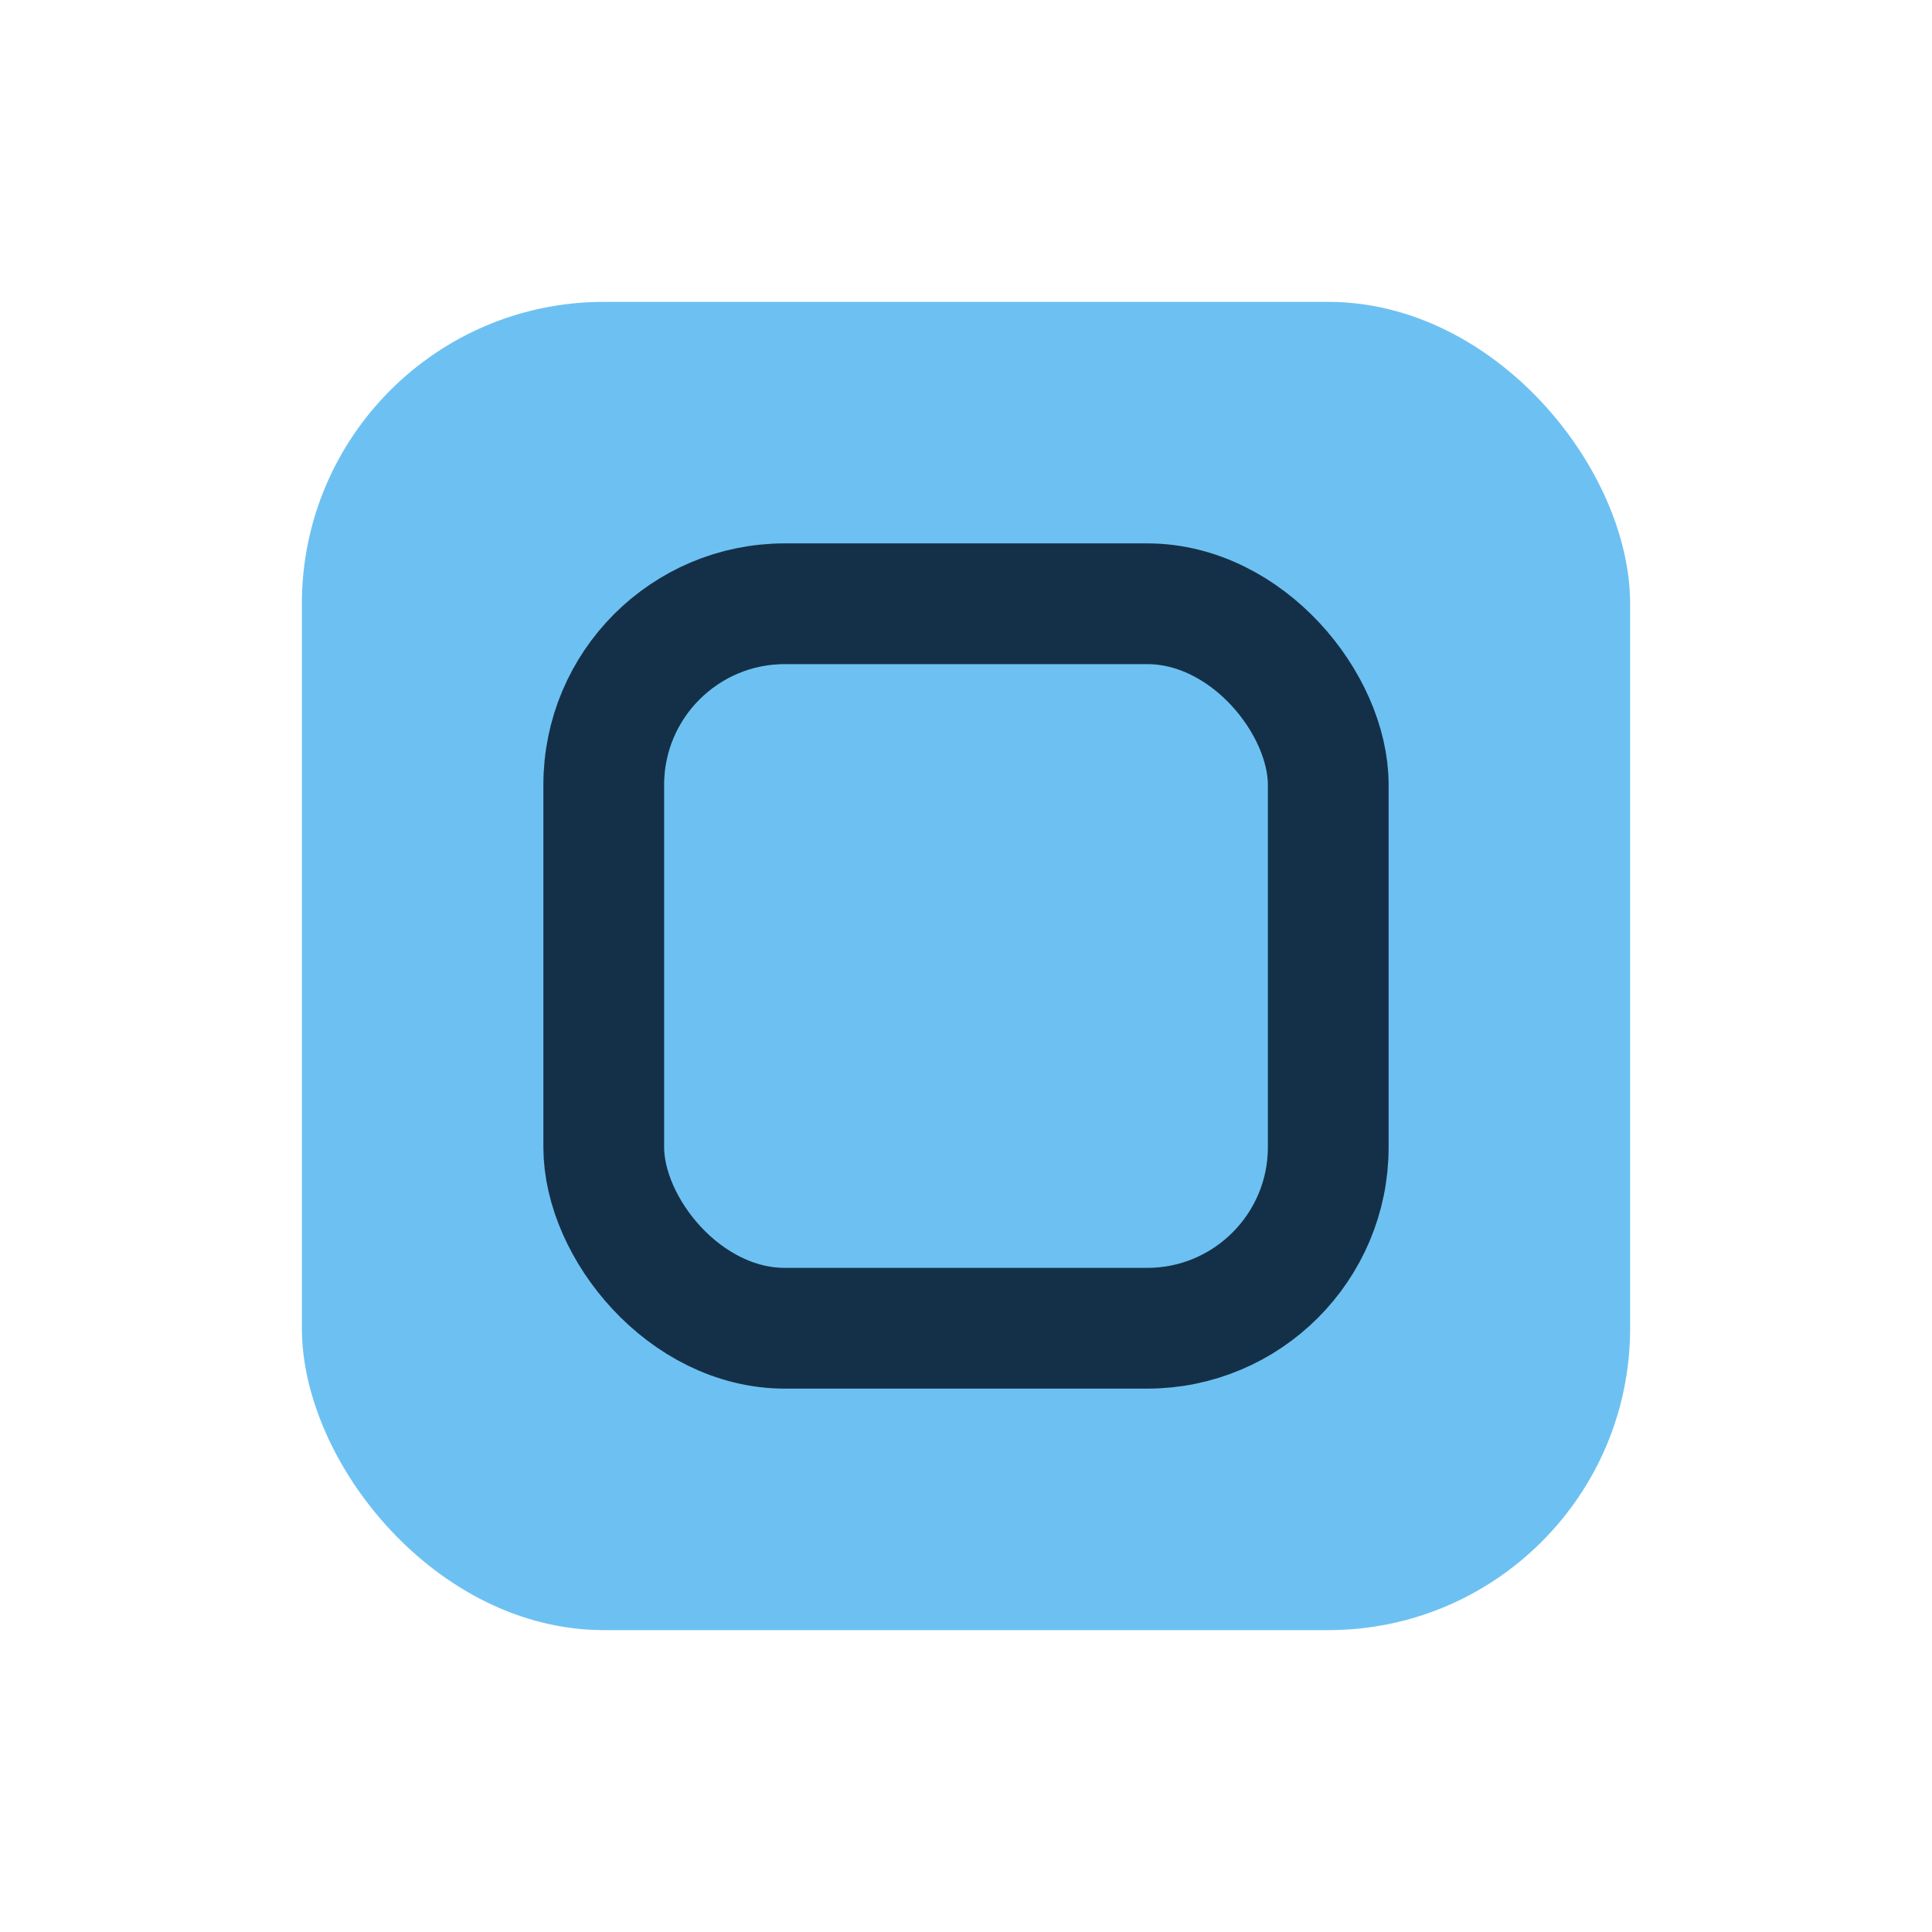 <?xml version="1.0" encoding="UTF-8"?>
<svg xmlns="http://www.w3.org/2000/svg" width="32" height="32" viewBox="0 0 32 32"><rect x="5" y="5" width="22" height="22" rx="5" fill="#6DC1F2"/><rect x="10" y="10" width="12" height="12" rx="3" fill="none" stroke="#143048" stroke-width="2"/></svg>